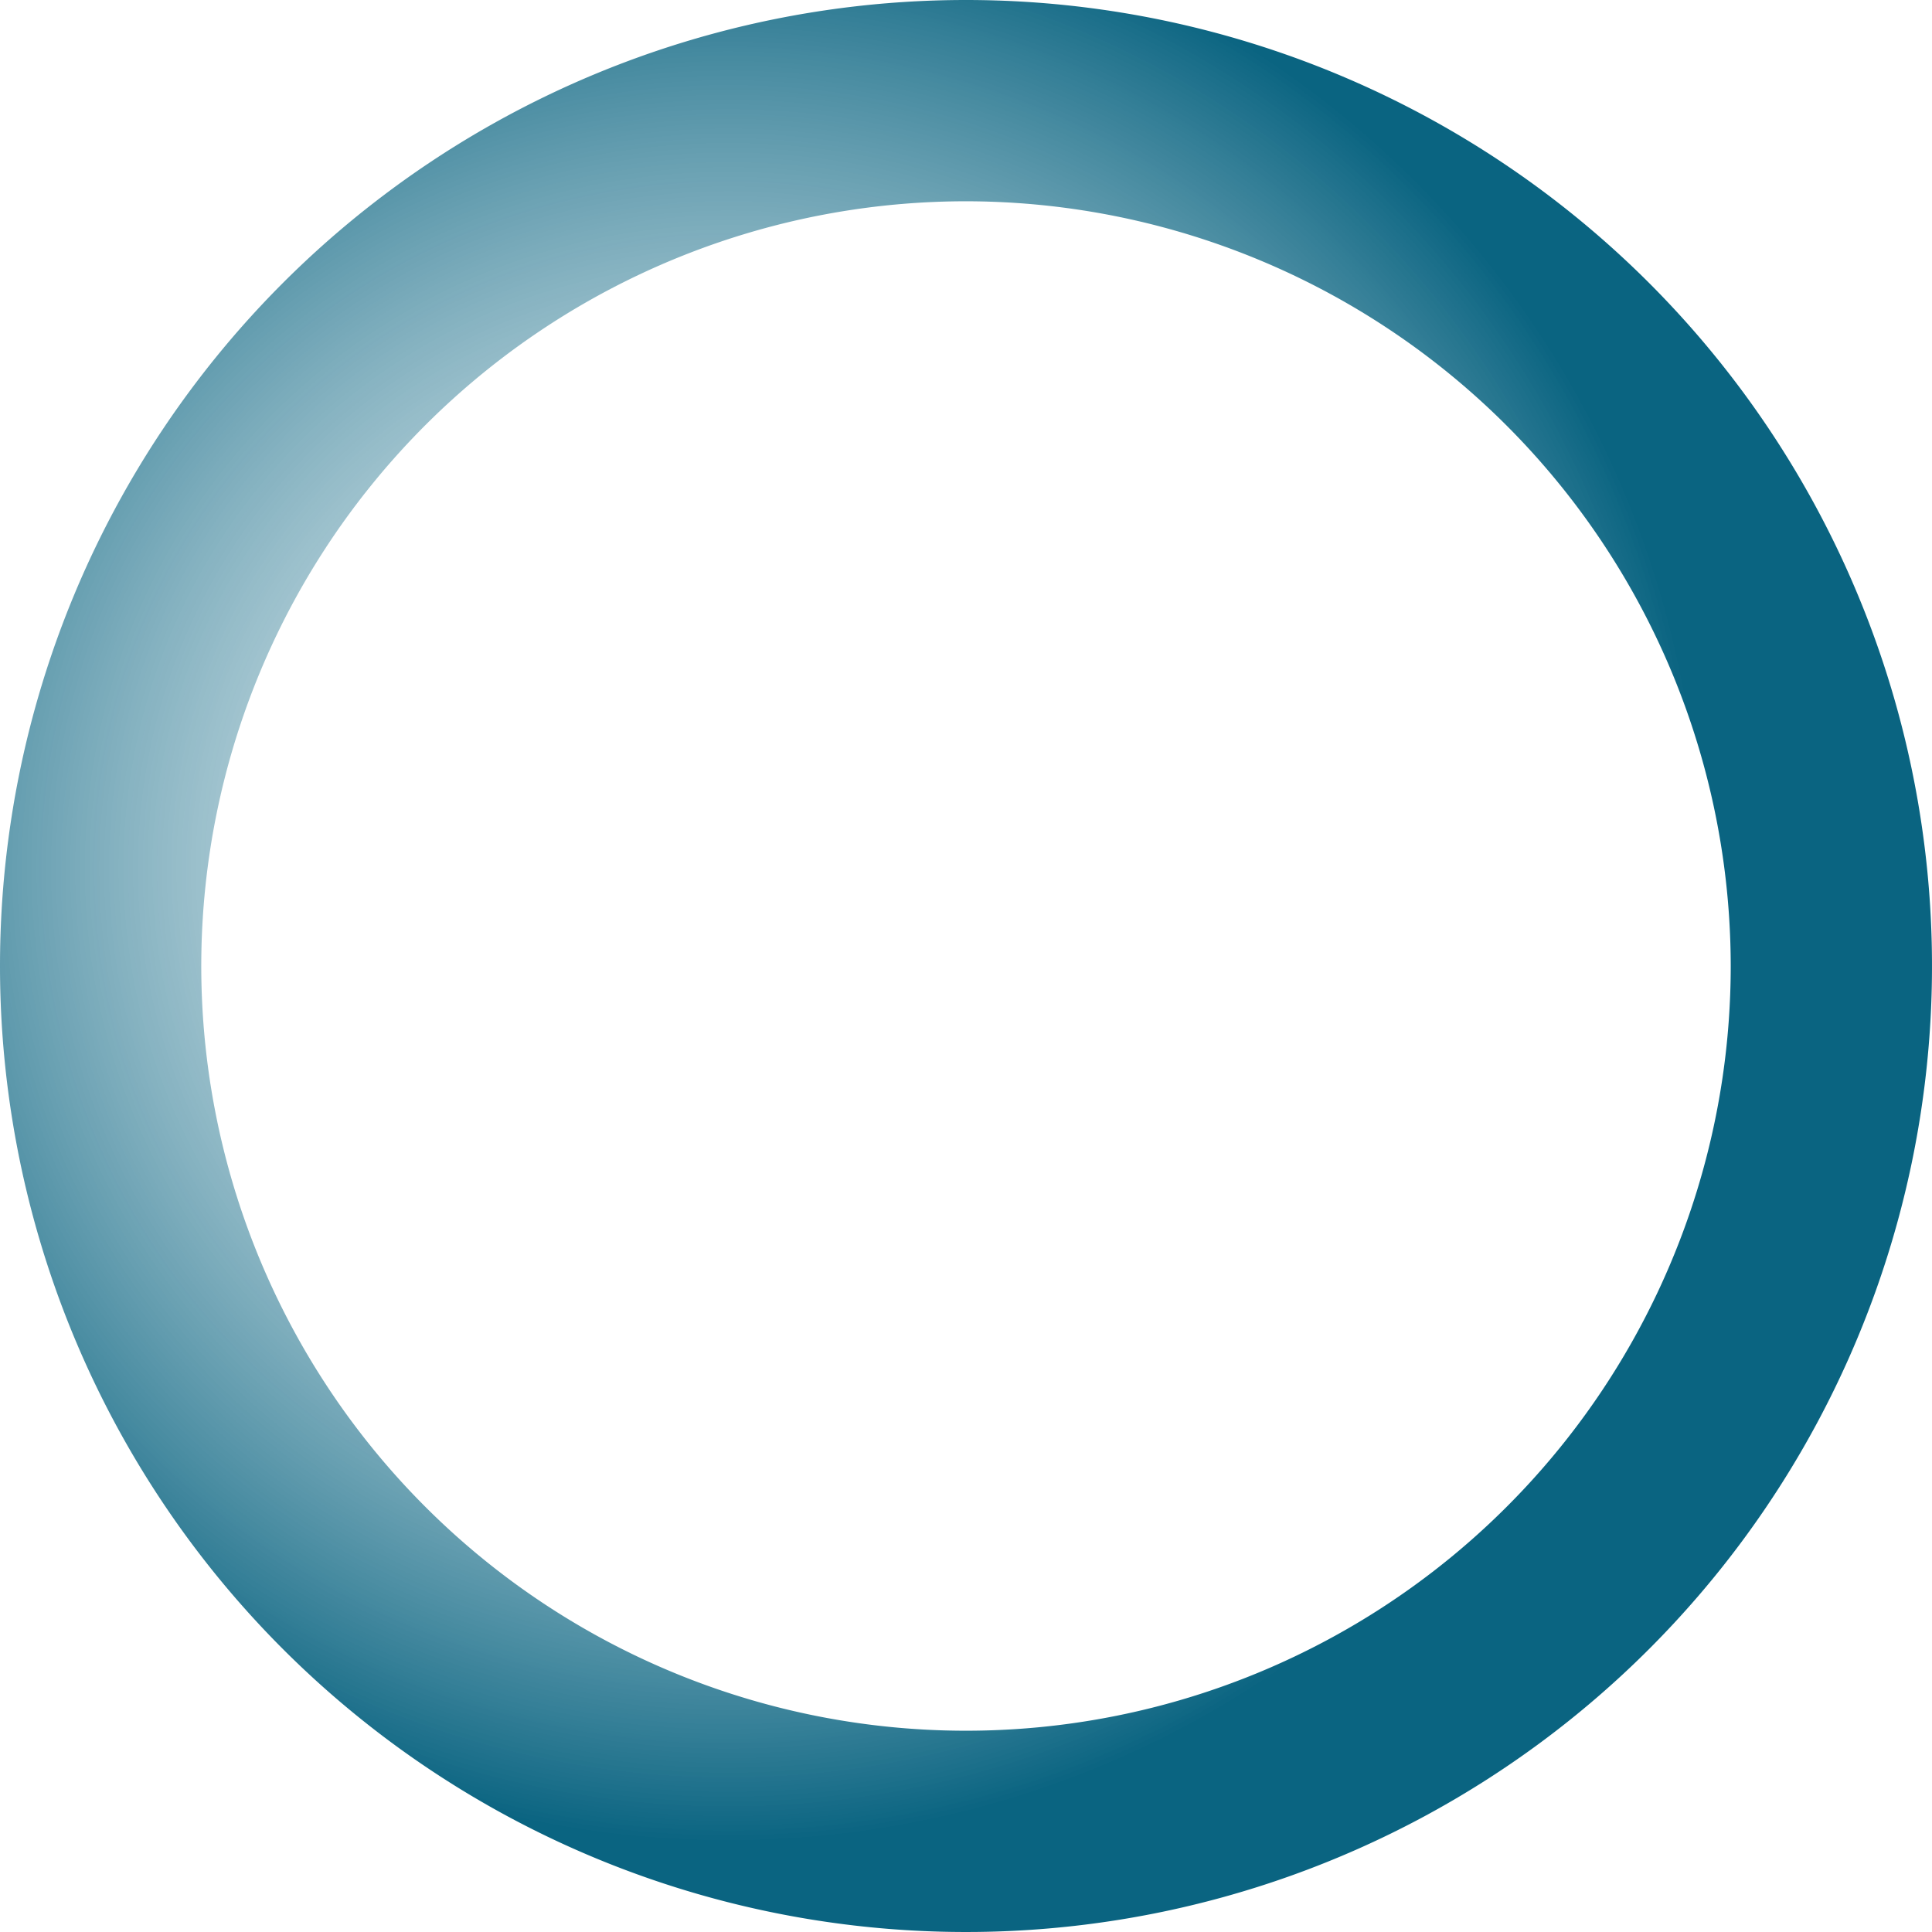 <svg xmlns="http://www.w3.org/2000/svg" xmlns:xlink="http://www.w3.org/1999/xlink" width="25.744" height="25.744" viewBox="0 0 25.744 25.744">
  <defs>
    <radialGradient id="radial-gradient" cx="0.378" cy="0.45" r="0.5" gradientUnits="objectBoundingBox">
      <stop offset="0" stop-color="#fff" stop-opacity="0"/>
      <stop offset="0.069" stop-color="#e1ecf0" stop-opacity="0.122"/>
      <stop offset="0.212" stop-color="#a3c5d0" stop-opacity="0.376"/>
      <stop offset="1" stop-color="#0a6481"/>
    </radialGradient>
  </defs>
  <path id="Ellipse_3788" data-name="Ellipse 3788" d="M12.872,2.682a10.19,10.19,0,1,0,10.19,10.19,10.2,10.2,0,0,0-10.19-10.19m0-2.682A12.872,12.872,0,1,1,0,12.872,12.872,12.872,0,0,1,12.872,0Z" fill="url(#radial-gradient)"/>
</svg>
